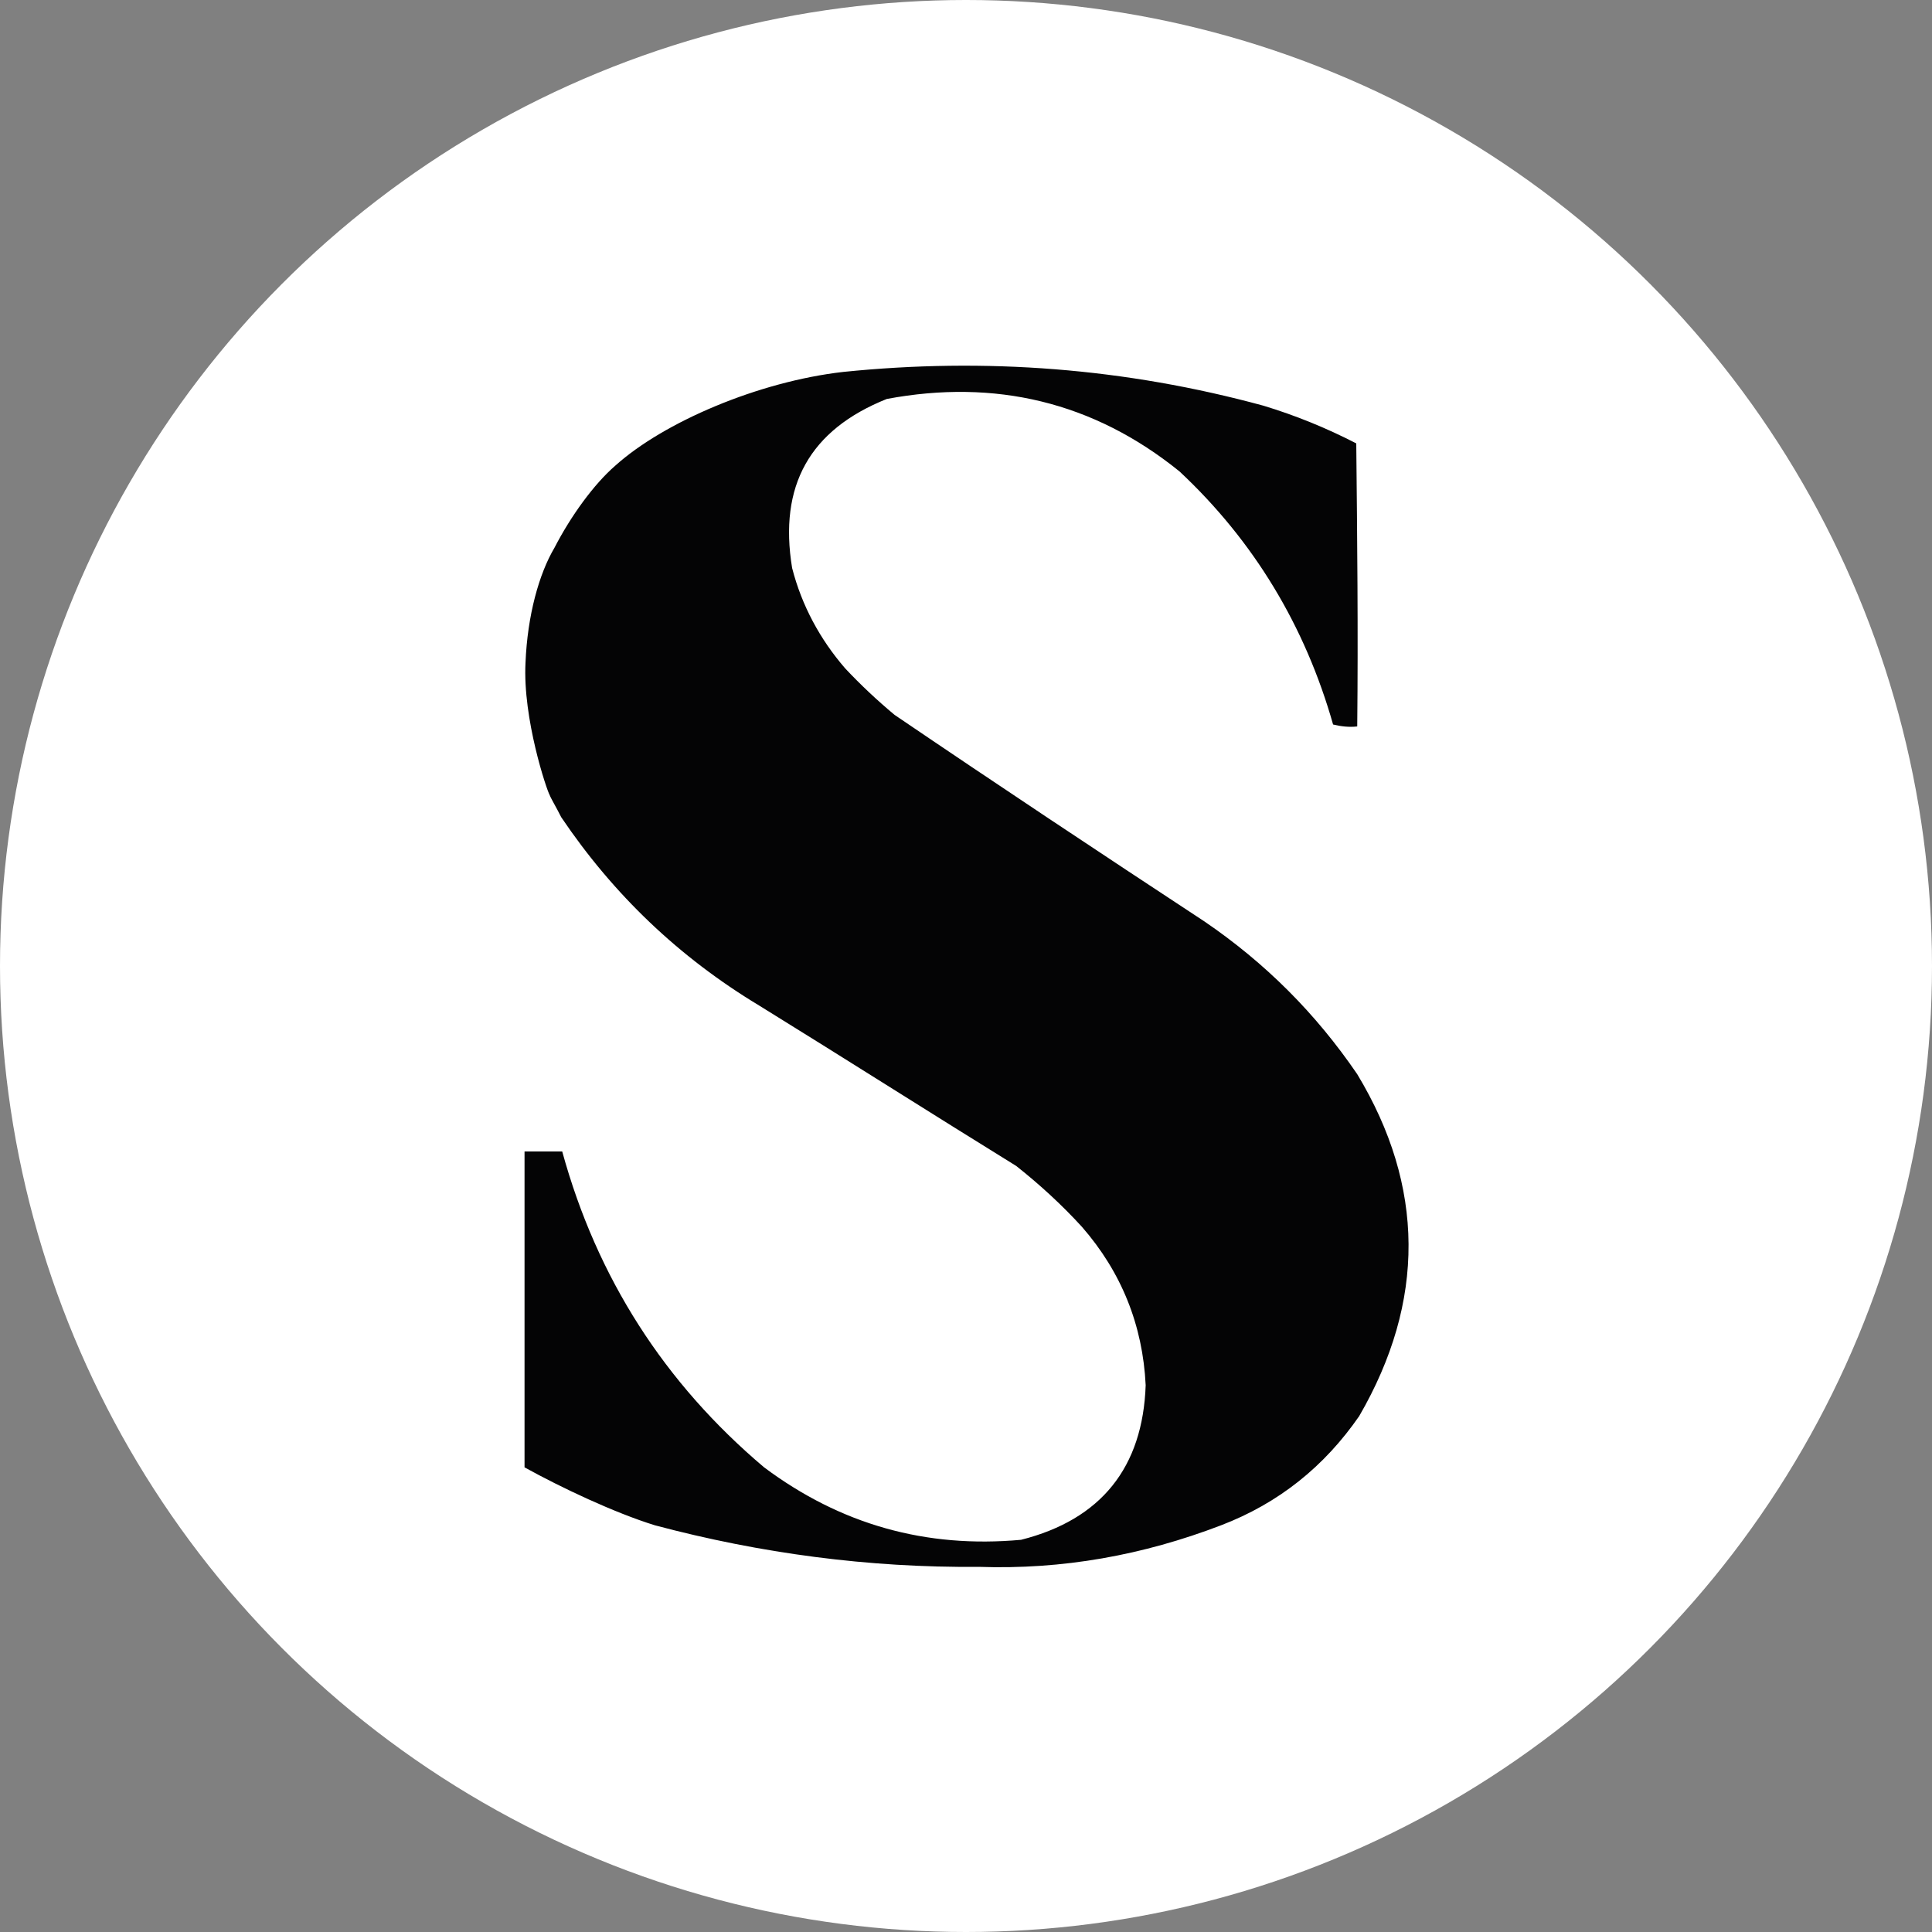 <?xml version="1.0" encoding="utf-8"?>
<!-- Generator: Adobe Illustrator 24.0.2, SVG Export Plug-In . SVG Version: 6.00 Build 0)  -->
<svg version="1.1" id="Слой_1" xmlns="http://www.w3.org/2000/svg" xmlns:xlink="http://www.w3.org/1999/xlink" x="0px" y="0px"
	 viewBox="0 0 200 200" style="enable-background:new 0 0 200 200;" xml:space="preserve">
<rect x="0" y="0" width="200" height="200" fill="#808080" stroke="none"/>
<style type="text/css">
	.st0{fill-rule:evenodd;clip-rule:evenodd;fill:#FFFFFF;}
	.st1{opacity:0.975;fill-rule:evenodd;clip-rule:evenodd;fill:#020203;enable-background:new    ;}
	.st2{opacity:0.986;fill-rule:evenodd;clip-rule:evenodd;fill:#020203;enable-background:new    ;}
	.st3{opacity:0.981;fill-rule:evenodd;clip-rule:evenodd;fill:#020203;enable-background:new    ;}
	.st4{opacity:0.99;fill-rule:evenodd;clip-rule:evenodd;fill:#020203;enable-background:new    ;}
	.st5{opacity:0.957;fill-rule:evenodd;clip-rule:evenodd;fill:#020203;enable-background:new    ;}
	.st6{opacity:0.943;fill-rule:evenodd;clip-rule:evenodd;fill:#020203;enable-background:new    ;}
	.st7{opacity:0.955;fill-rule:evenodd;clip-rule:evenodd;fill:#020203;enable-background:new    ;}
	.st8{opacity:0.942;fill-rule:evenodd;clip-rule:evenodd;fill:#020203;enable-background:new    ;}
	.st9{opacity:0.987;fill-rule:evenodd;clip-rule:evenodd;fill:#020203;enable-background:new    ;}
</style>
<circle class="st0" cx="100" cy="100" r="100"/>
<g>
	<path class="st9" d="M140.7,146.6c-3.6,5.2-8.3,9-14.3,11.3c-8.1,3.1-16.4,4.6-25.1,4.3c-11.4,0.1-22.6-1.4-33.5-4.3
		c-4.2-1.3-9.7-3.9-13.5-6v-32.7h3.9c3.6,13.1,10.6,24,20.9,32.7c7.9,5.9,16.7,8.4,26.6,7.5c8.3-2.1,12.6-7.5,12.9-16
		c-0.3-6.2-2.5-11.7-6.6-16.4c-2.1-2.3-4.4-4.4-6.8-6.3c-8.9-5.5-17.7-11.1-26.6-16.6c-8.3-5-15.1-11.5-20.5-19.5
		c-0.5-1-1.1-2-1.2-2.3c-0.3-0.5-2.8-7.9-2.5-13.7c0.2-4.9,1.4-9.2,3-11.9l0,0c1.7-3.3,4.1-6.6,6.3-8.5c5-4.5,14.8-8.7,23.6-9.7
		c14.7-1.5,29.2-0.4,43.5,3.5c3.3,1,6.5,2.3,9.6,3.9c0.1,9.8,0.2,19.6,0.1,29.3c-0.8,0.1-1.7,0-2.5-0.2c-2.9-10.2-8.2-19-15.9-26.2
		c-8.9-7.2-19.1-9.6-30.3-7.5c-8,3.2-11.2,9-9.8,17.5c1,3.9,2.9,7.4,5.5,10.4c1.6,1.7,3.3,3.3,5.1,4.8c10.6,7.2,21.3,14.3,32.1,21.4
		c6.3,4.3,11.5,9.5,15.8,15.8C147.5,122.8,147.6,134.7,140.7,146.6z"/>
</g>
</svg>
